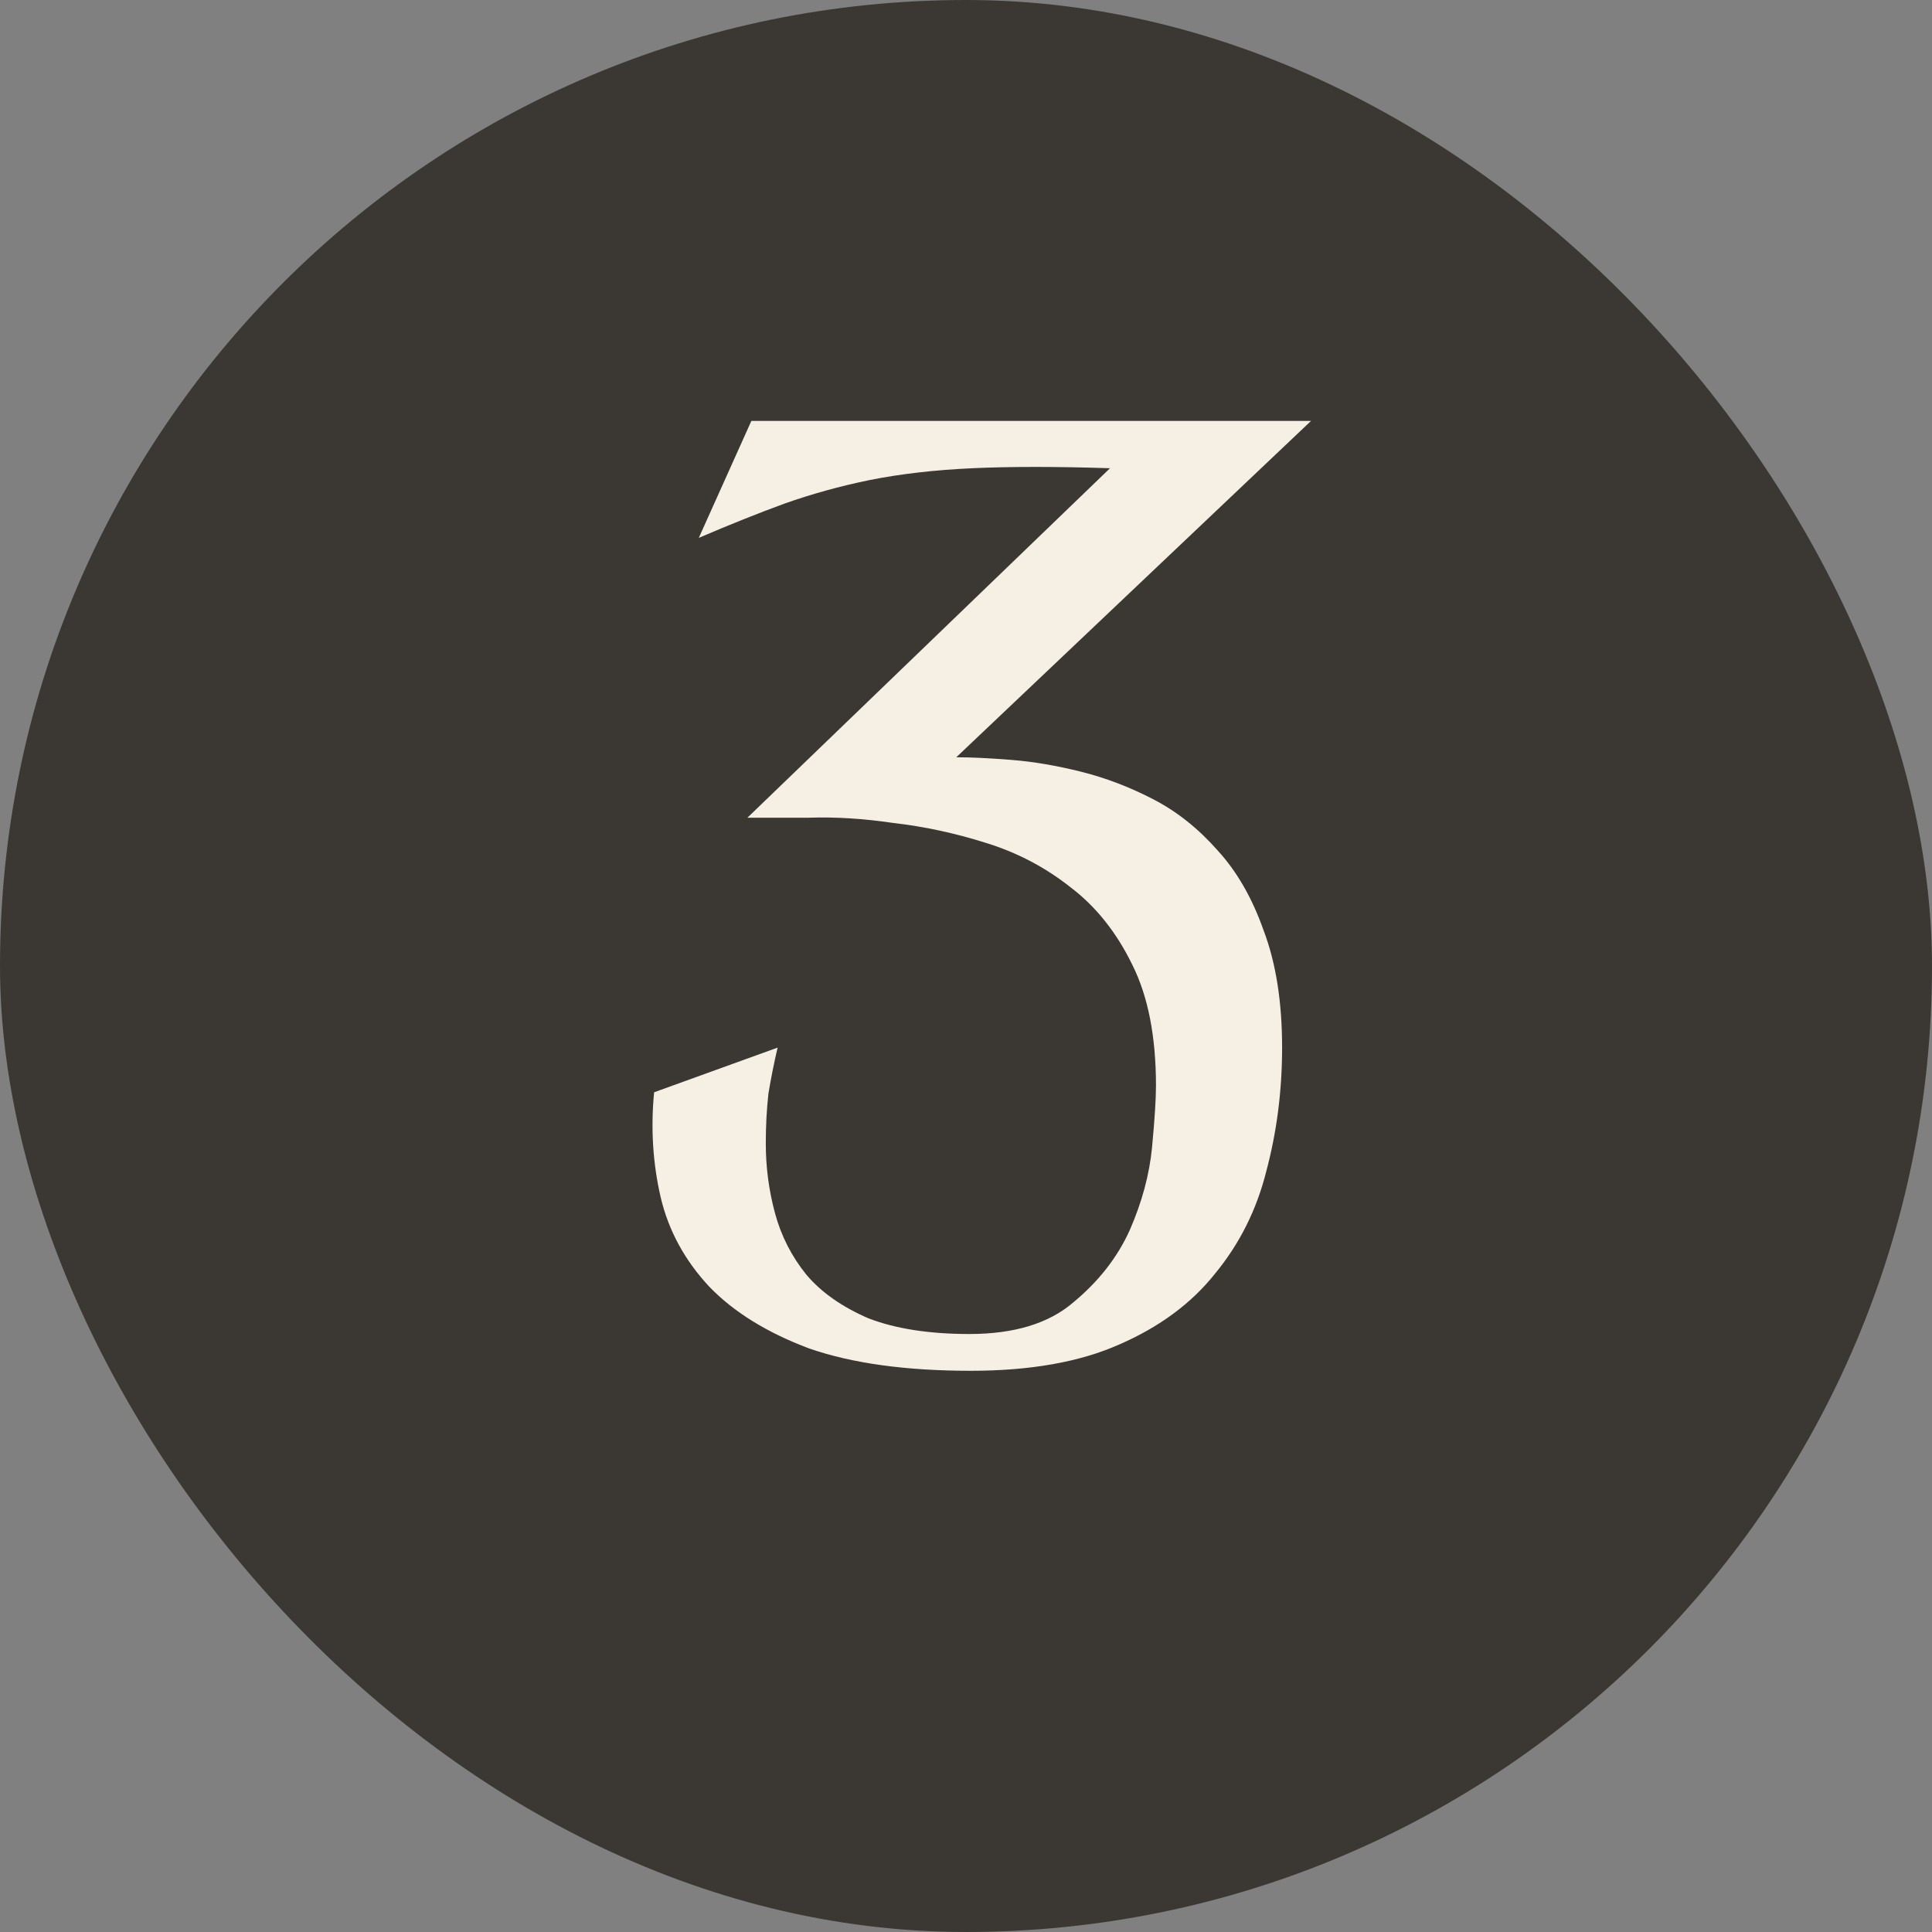 <svg xmlns="http://www.w3.org/2000/svg" fill="none" viewBox="0 0 150 150" height="150" width="150">
<rect x="0" y="0" width="150" height="150" fill="#808080" stroke="none"/>
<rect fill="#3B3833" rx="75" height="150" width="150"></rect>
<path fill="#F5EFE4" d="M58.028 63.486L86.18 36.354C82.032 36.218 78.462 36.218 75.47 36.354C72.546 36.49 69.894 36.796 67.514 37.272C65.202 37.748 62.992 38.36 60.884 39.108C58.844 39.856 56.634 40.74 54.254 41.76L58.334 32.682H101.786L74.246 58.794C75.402 58.794 76.83 58.862 78.53 58.998C80.23 59.134 82.032 59.44 83.936 59.916C85.84 60.392 87.71 61.106 89.546 62.058C91.382 63.01 93.048 64.336 94.544 66.036C96.04 67.668 97.23 69.742 98.114 72.258C99.066 74.774 99.542 77.8 99.542 81.336C99.542 84.668 99.134 87.864 98.318 90.924C97.57 93.916 96.244 96.568 94.34 98.88C92.504 101.192 90.022 103.028 86.894 104.388C83.834 105.748 79.992 106.428 75.368 106.428C70.336 106.428 66.154 105.85 62.822 104.694C59.558 103.47 56.974 101.872 55.07 99.9C53.166 97.86 51.908 95.548 51.296 92.964C50.684 90.312 50.514 87.592 50.786 84.804L60.374 81.336C60.102 82.492 59.864 83.682 59.66 84.906C59.524 86.13 59.456 87.422 59.456 88.782C59.456 90.618 59.694 92.42 60.17 94.188C60.646 95.956 61.462 97.554 62.618 98.982C63.774 100.342 65.372 101.464 67.412 102.348C69.52 103.164 72.138 103.572 75.266 103.572C78.734 103.572 81.42 102.756 83.324 101.124C85.296 99.492 86.758 97.622 87.71 95.514C88.662 93.338 89.24 91.196 89.444 89.088C89.648 86.912 89.75 85.314 89.75 84.294C89.75 80.486 89.138 77.358 87.914 74.91C86.69 72.394 85.092 70.388 83.12 68.892C81.148 67.328 78.938 66.172 76.49 65.424C74.11 64.676 71.73 64.166 69.35 63.894C67.038 63.554 64.862 63.418 62.822 63.486C60.782 63.486 59.184 63.486 58.028 63.486Z"></path>
</svg>

